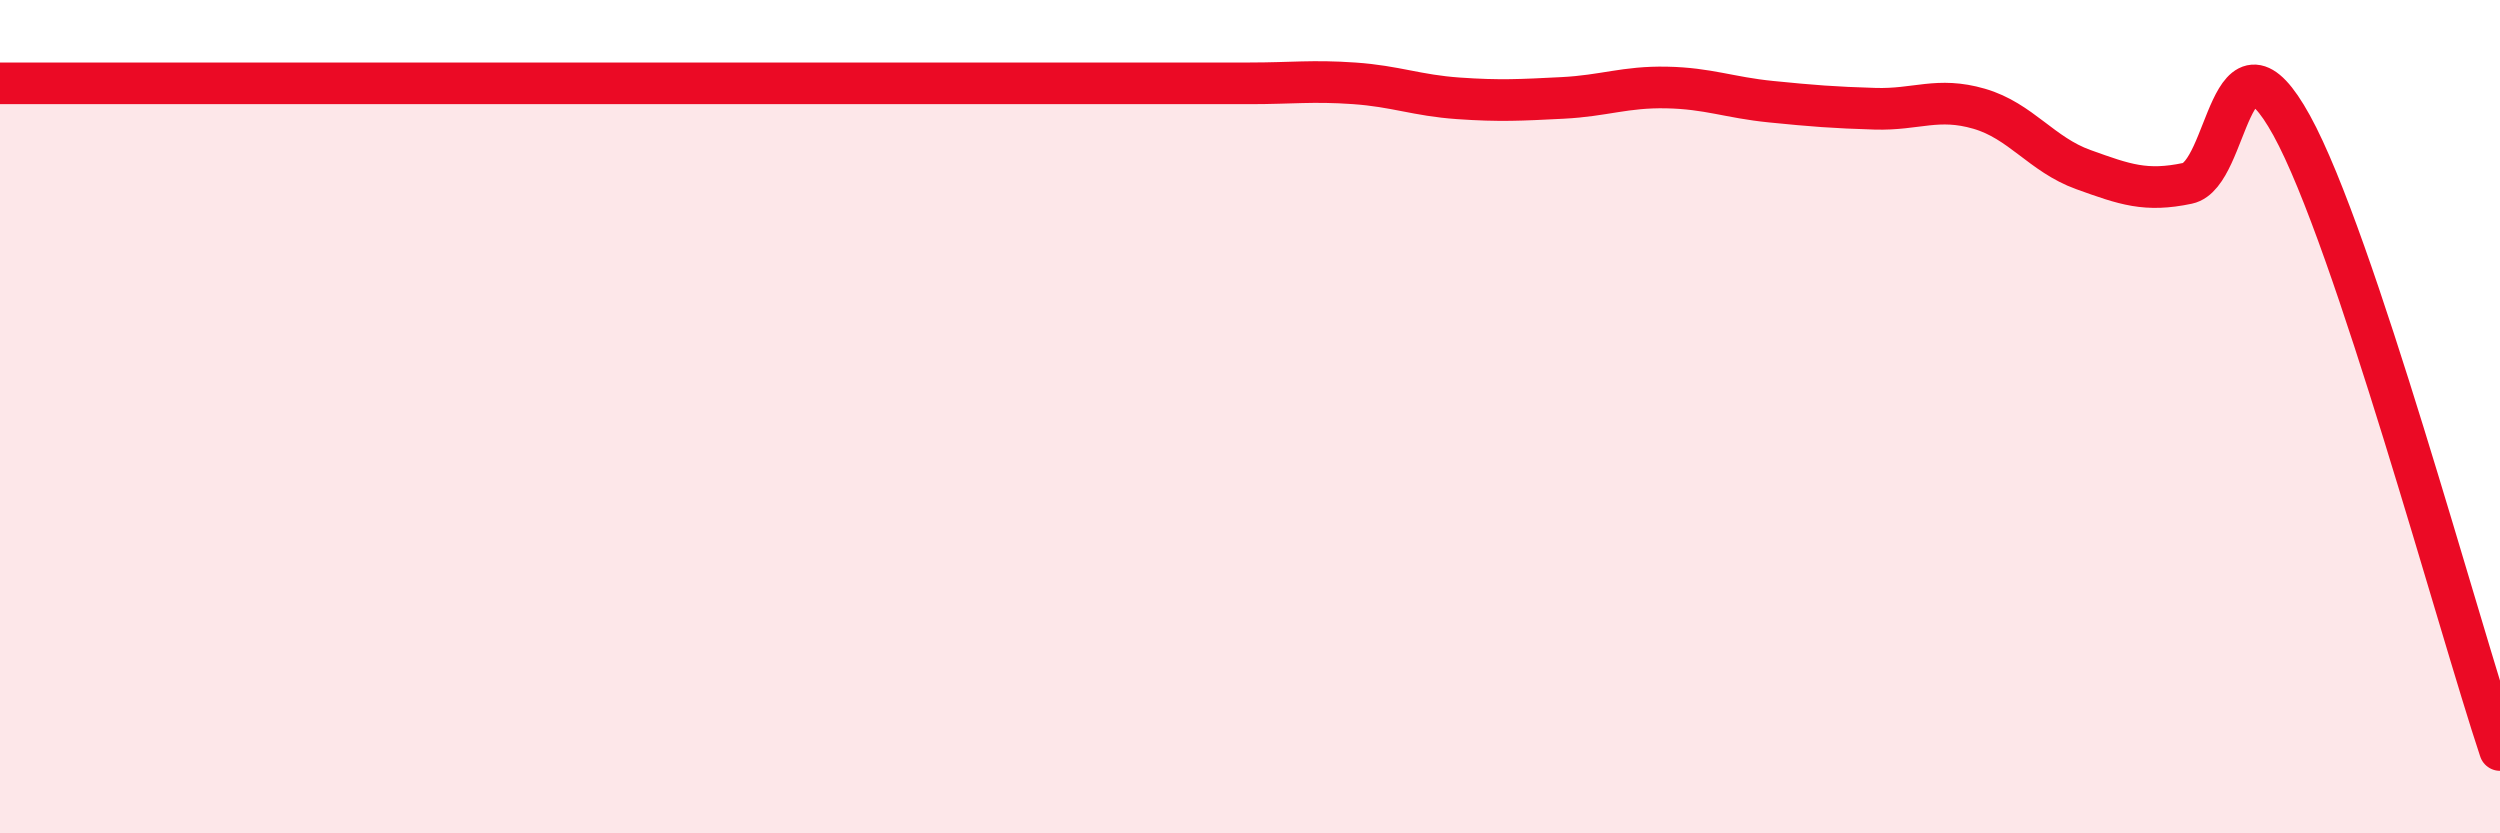 
    <svg width="60" height="20" viewBox="0 0 60 20" xmlns="http://www.w3.org/2000/svg">
      <path
        d="M 0,2 C 0.5,2 1.5,2 2.5,2 C 3.5,2 4,2 5,2 C 6,2 6.5,2 7.5,2 C 8.5,2 9,2 10,2 C 11,2 11.5,2 12.5,2 C 13.5,2 14,2 15,2 C 16,2 16.5,2 17.5,2 C 18.5,2 19,2 20,2 C 21,2 21.5,2 22.5,2 C 23.5,2 24,2 25,2 C 26,2 26.5,2 27.5,2 C 28.5,2 29,2 30,2 C 31,2 31.5,1.93 32.5,2 C 33.5,2.07 34,2.29 35,2.36 C 36,2.43 36.5,2.4 37.5,2.35 C 38.5,2.3 39,2.08 40,2.1 C 41,2.12 41.5,2.34 42.5,2.44 C 43.5,2.54 44,2.58 45,2.61 C 46,2.64 46.5,2.32 47.5,2.61 C 48.5,2.9 49,3.71 50,4.07 C 51,4.43 51.5,4.61 52.5,4.4 C 53.5,4.19 53.5,0.29 55,3.01 C 56.5,5.73 59,15 60,18L60 20L0 20Z"
        fill="#EB0A25"
        opacity="0.1"
        stroke-linecap="round"
        stroke-linejoin="round"
      />
      <path
        d="M 0,2 C 0.5,2 1.5,2 2.5,2 C 3.5,2 4,2 5,2 C 6,2 6.5,2 7.5,2 C 8.5,2 9,2 10,2 C 11,2 11.5,2 12.5,2 C 13.5,2 14,2 15,2 C 16,2 16.5,2 17.5,2 C 18.5,2 19,2 20,2 C 21,2 21.5,2 22.5,2 C 23.5,2 24,2 25,2 C 26,2 26.5,2 27.5,2 C 28.5,2 29,2 30,2 C 31,2 31.5,1.93 32.5,2 C 33.5,2.07 34,2.29 35,2.36 C 36,2.43 36.5,2.4 37.5,2.35 C 38.5,2.3 39,2.08 40,2.1 C 41,2.12 41.5,2.34 42.5,2.44 C 43.5,2.54 44,2.58 45,2.61 C 46,2.64 46.5,2.32 47.5,2.61 C 48.5,2.9 49,3.71 50,4.07 C 51,4.43 51.5,4.61 52.5,4.4 C 53.5,4.19 53.5,0.29 55,3.01 C 56.5,5.73 59,15 60,18"
        stroke="#EB0A25"
        stroke-width="1"
        fill="none"
        stroke-linecap="round"
        stroke-linejoin="round"
      />
    </svg>
  